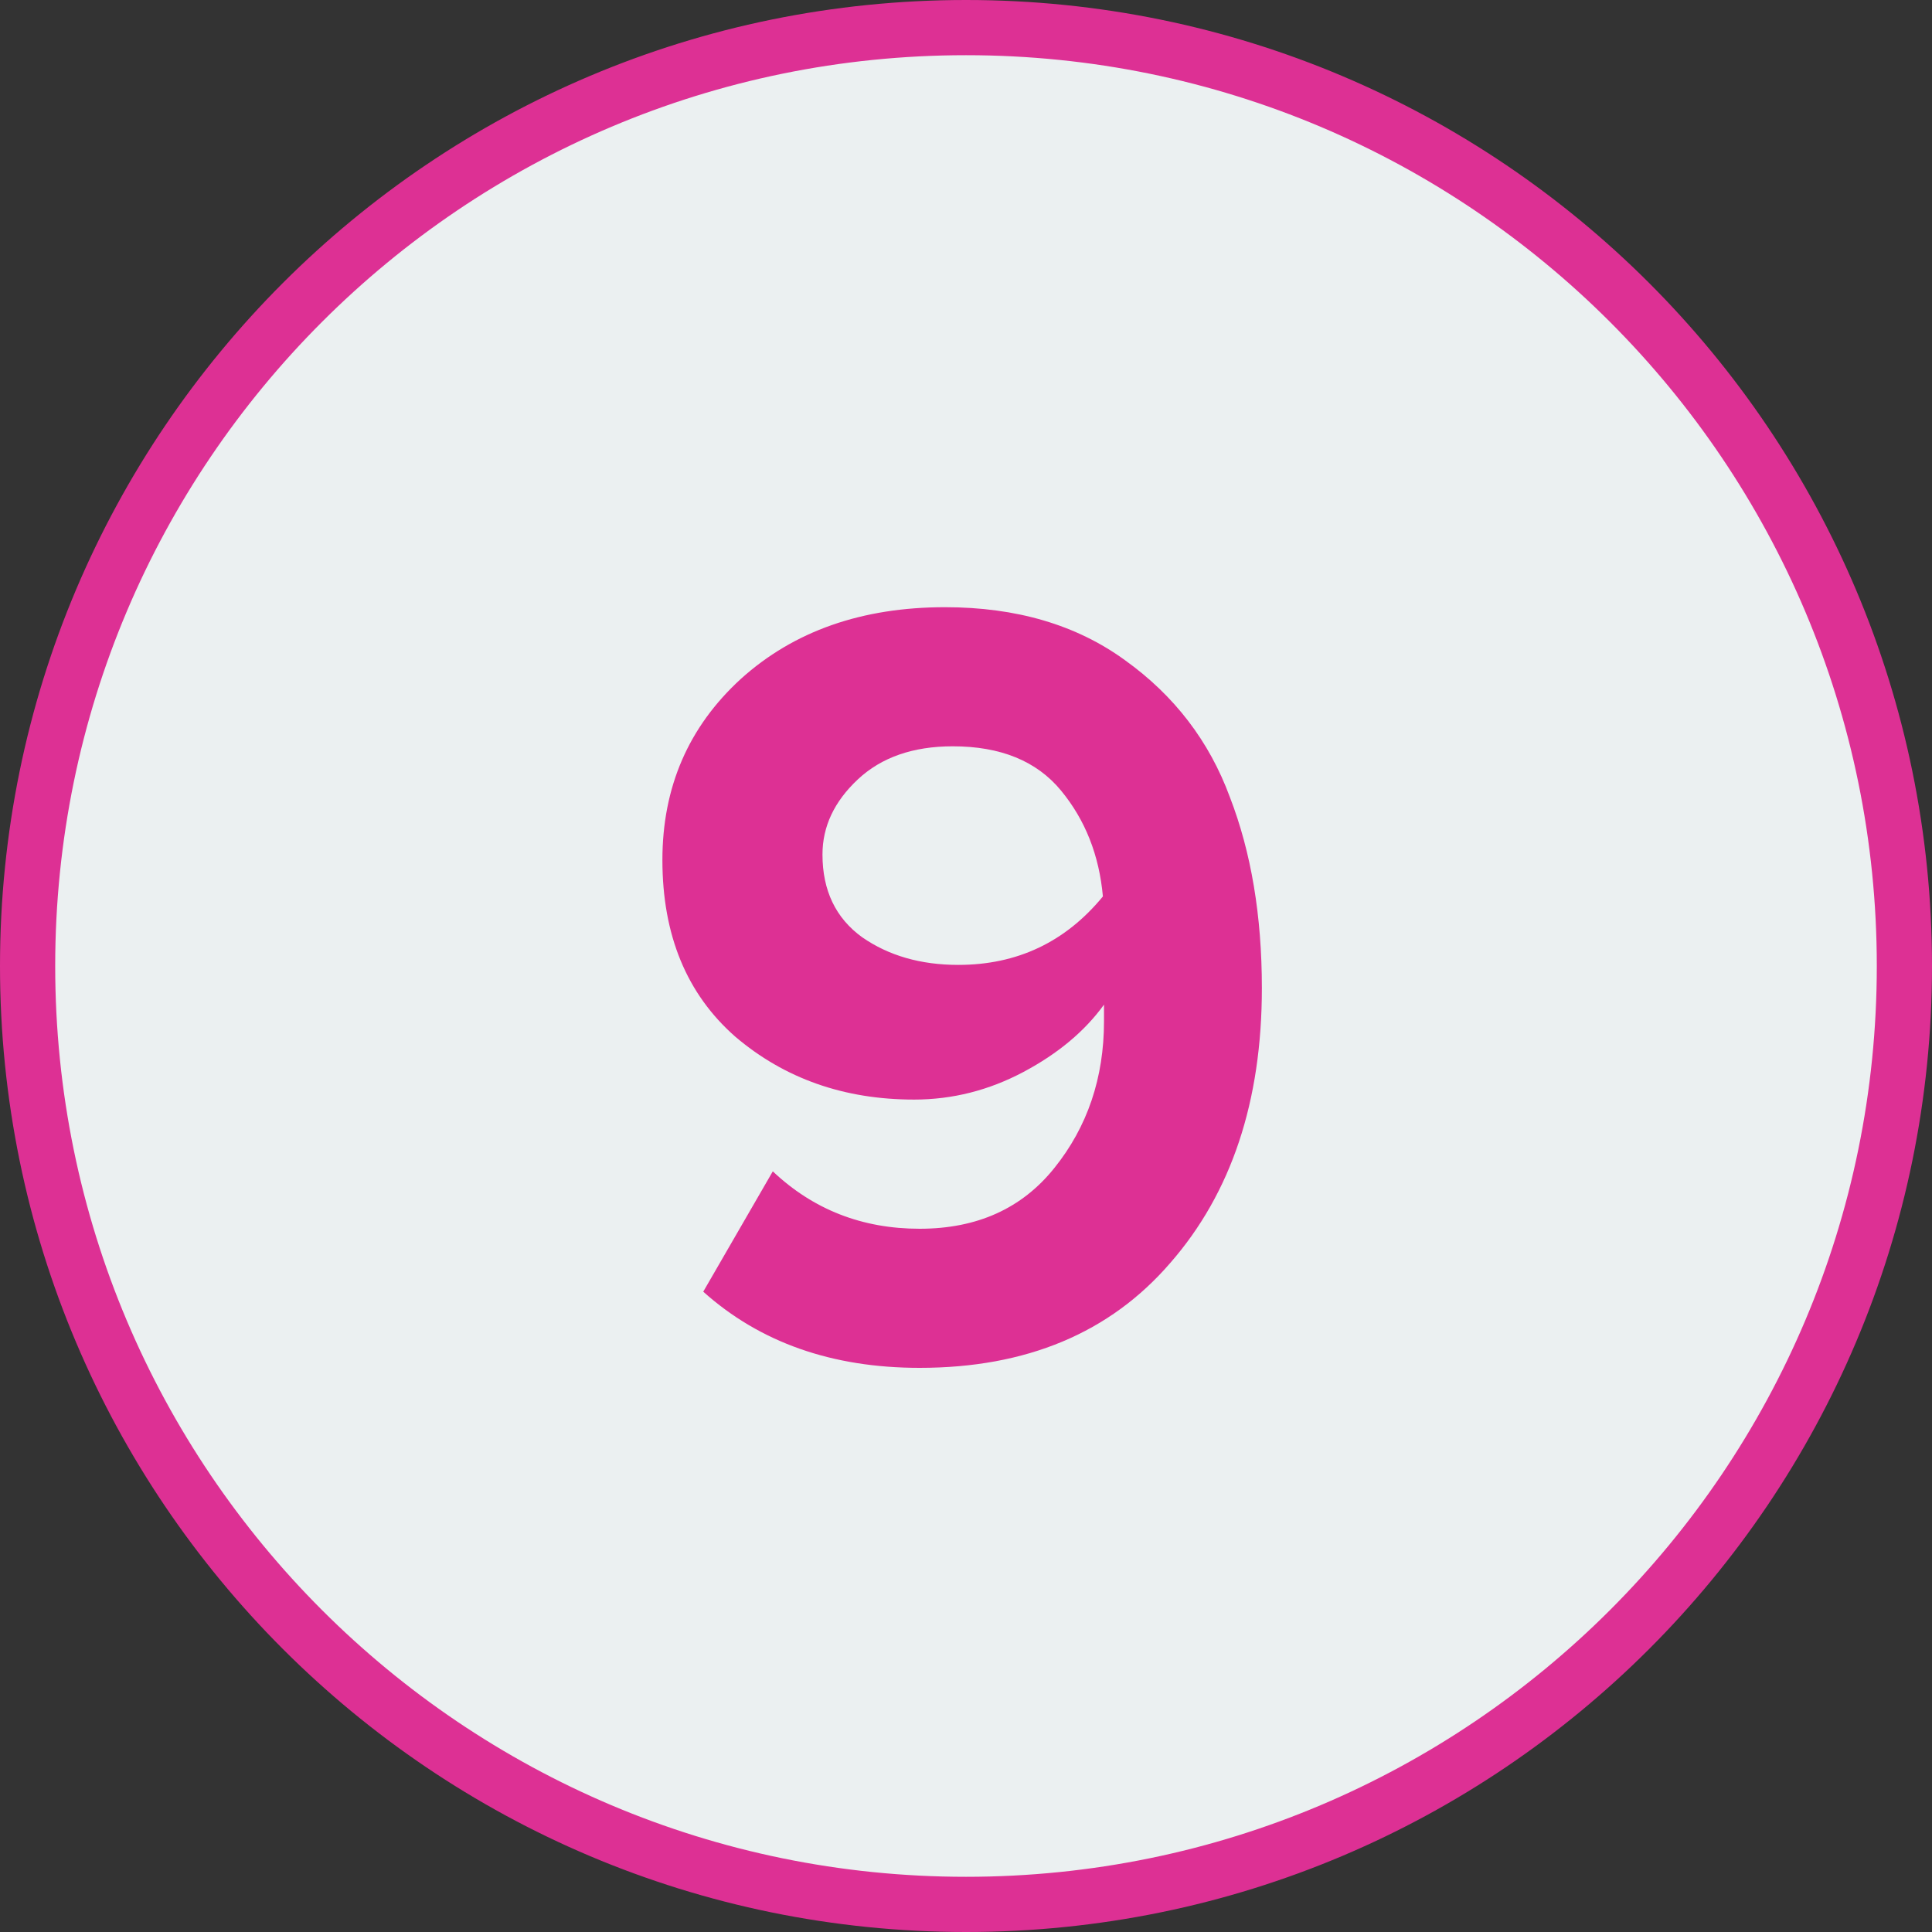 <?xml version="1.0" encoding="UTF-8"?> <svg xmlns="http://www.w3.org/2000/svg" width="35" height="35" viewBox="0 0 35 35" fill="none"><rect x="0" y="0" width="35" height="35" fill="#333333" stroke="none"/> <path d="M34.5 17.5C34.5 26.889 26.889 34.5 17.5 34.5C8.111 34.5 0.5 26.889 0.5 17.5C0.5 8.111 8.111 0.5 17.5 0.5C26.889 0.5 34.5 8.111 34.5 17.5Z" fill="#EBF0F1" stroke="#DD3094"></path> <path d="M16.66 24.78C15.073 24.78 13.767 24.32 12.74 23.4L14 21.22C14.733 21.913 15.62 22.26 16.66 22.26C17.7 22.26 18.513 21.893 19.1 21.16C19.7 20.413 20 19.527 20 18.5V18.2C19.653 18.68 19.167 19.087 18.54 19.42C17.913 19.753 17.253 19.92 16.56 19.92C15.293 19.92 14.213 19.54 13.32 18.78C12.44 18.007 12 16.94 12 15.58C12 14.26 12.473 13.167 13.42 12.3C14.38 11.433 15.613 11 17.12 11C18.413 11 19.5 11.32 20.38 11.96C21.273 12.6 21.907 13.427 22.28 14.44C22.667 15.44 22.86 16.593 22.86 17.9C22.86 19.953 22.307 21.613 21.2 22.88C20.107 24.147 18.593 24.78 16.66 24.78ZM17.36 17.48C18.427 17.48 19.3 17.067 19.98 16.24C19.913 15.493 19.66 14.853 19.22 14.32C18.78 13.787 18.127 13.52 17.26 13.52C16.54 13.52 15.967 13.72 15.54 14.12C15.113 14.52 14.9 14.973 14.9 15.48C14.9 16.133 15.14 16.633 15.62 16.98C16.1 17.313 16.68 17.48 17.36 17.48Z" fill="#DD3094"></path> </svg> 